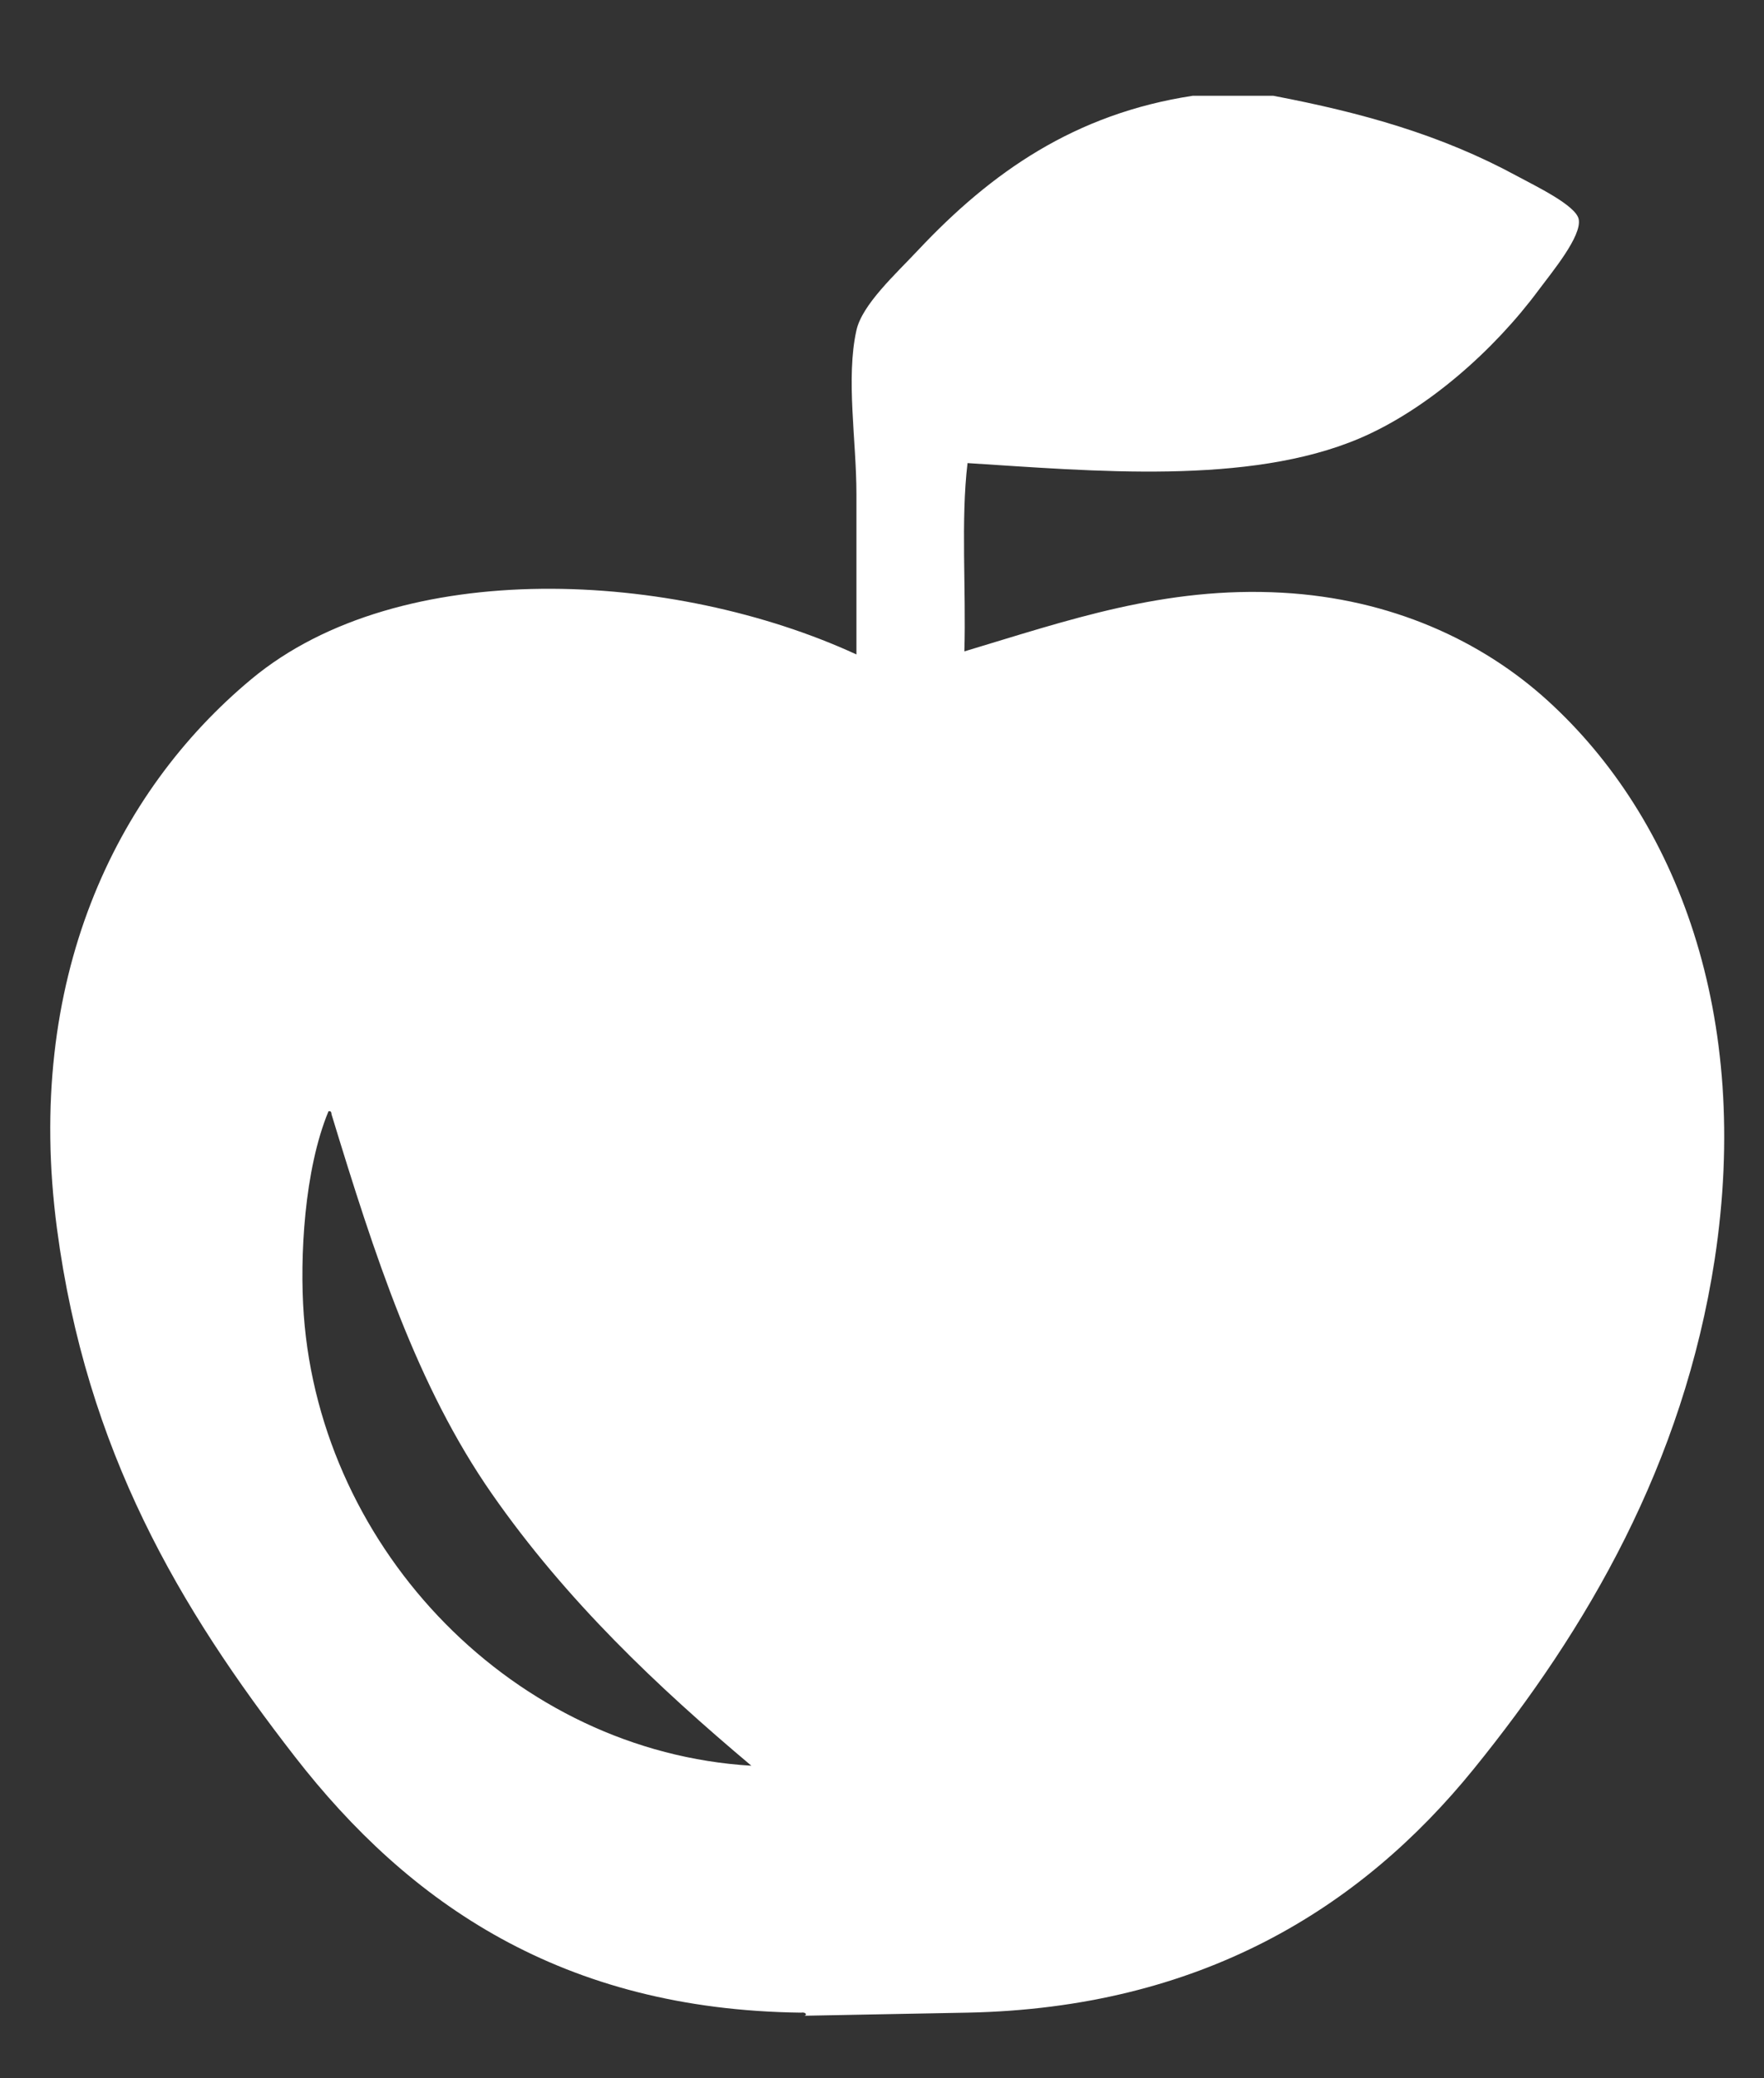 <?xml version="1.0" encoding="utf-8"?>
<!-- Generator: Adobe Illustrator 15.1.0, SVG Export Plug-In . SVG Version: 6.00 Build 0)  -->
<!DOCTYPE svg PUBLIC "-//W3C//DTD SVG 1.1//EN" "http://www.w3.org/Graphics/SVG/1.1/DTD/svg11.dtd">
<svg version="1.1" id="Ebene_1" xmlns="http://www.w3.org/2000/svg" xmlns:xlink="http://www.w3.org/1999/xlink" x="0px" y="0px"
	 width="31.833px" height="37.5px" viewBox="0 0 31.833 37.5" enable-background="new 0 0 31.833 37.5" xml:space="preserve">
<rect x="0" y="0" width="31.833" height="37.5" fill="#333333" stroke="none"/>
<path fill="#FFFFFF" d="M27.932,12.646c-1.19-1.084-2.83-1.841-4.791-1.95c-2.123-0.118-3.873,0.499-5.738,1.059
	c0.033-1.119-0.066-2.371,0.057-3.398c2.256,0.142,5.069,0.407,7.074-0.446c1.221-0.52,2.428-1.592,3.23-2.674
	c0.243-0.327,0.785-0.976,0.725-1.281c-0.049-0.25-0.78-0.599-1.114-0.78c-1.37-0.744-2.798-1.143-4.4-1.448
	c-0.483,0-0.966,0-1.448,0c-2.135,0.325-3.641,1.384-4.958,2.785c-0.413,0.44-1.011,0.984-1.114,1.448c-0.193,0.868,0,1.982,0,2.952
	c0,0.963,0,1.904,0,2.897c-3.291-1.516-8.232-1.79-10.918,0.445c-2.457,2.045-4.101,5.438-3.509,9.916
	c0.53,4.016,2.214,6.851,4.29,9.525c2.058,2.653,4.834,4.572,9.136,4.624c0.1-0.016,0.113,0.053,0.056,0.056l2.952-0.056
	c4.179-0.084,7.079-1.862,9.135-4.4c2.043-2.521,3.779-5.5,4.346-9.191C31.613,18.332,30.271,14.776,27.932,12.646z M5.482,23.73
	c-0.076-1.042,0.009-2.625,0.446-3.676c0.047-0.01,0.052,0.021,0.055,0.056c0.777,2.545,1.536,4.9,2.897,6.852
	c1.343,1.927,2.994,3.485,4.679,4.902C9.298,31.61,5.793,27.998,5.482,23.73z"/>
</svg>
